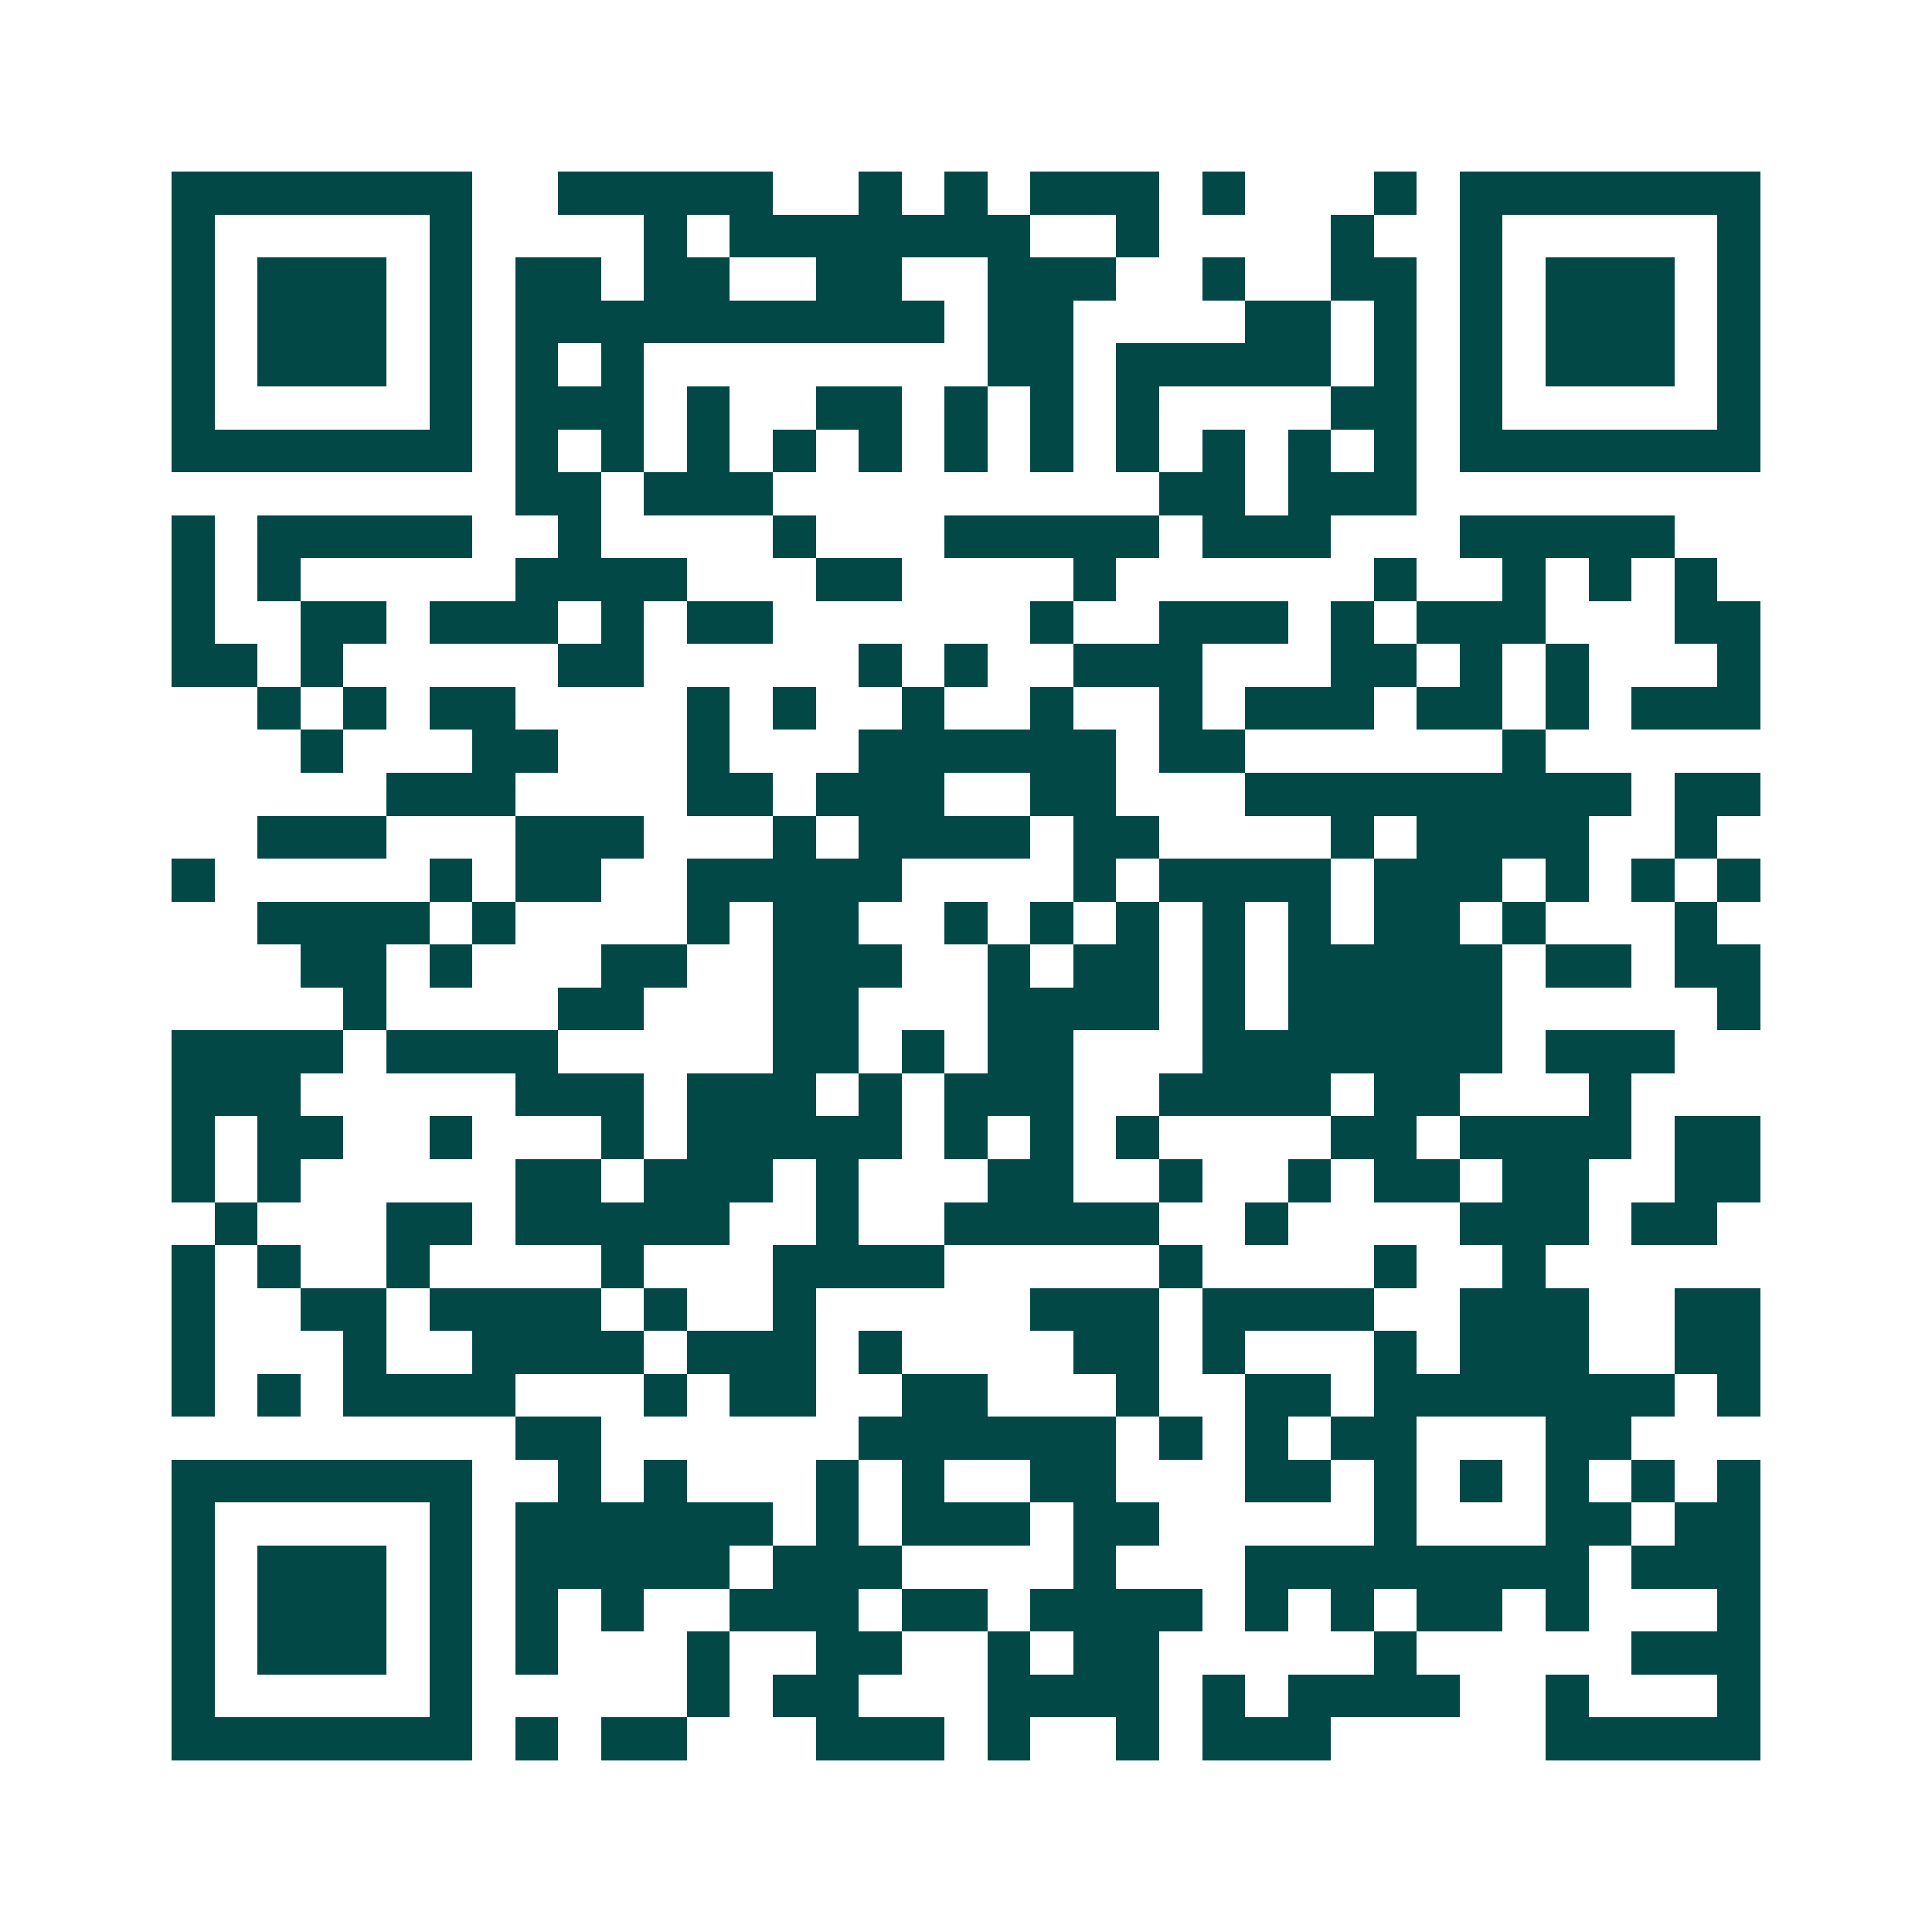 <svg xmlns="http://www.w3.org/2000/svg" width="200" height="200" viewBox="0 0 45 45" shape-rendering="crispEdges"><path fill="#ffffff" d="M0 0h45v45H0z"/><path stroke="#014847" d="M4 4.5h7m2 0h5m2 0h1m1 0h1m1 0h3m1 0h1m3 0h1m1 0h7M4 5.5h1m5 0h1m4 0h1m1 0h7m2 0h1m4 0h1m2 0h1m5 0h1M4 6.5h1m1 0h3m1 0h1m1 0h2m1 0h2m2 0h2m2 0h3m2 0h1m2 0h2m1 0h1m1 0h3m1 0h1M4 7.5h1m1 0h3m1 0h1m1 0h10m1 0h2m4 0h2m1 0h1m1 0h1m1 0h3m1 0h1M4 8.5h1m1 0h3m1 0h1m1 0h1m1 0h1m8 0h2m1 0h5m1 0h1m1 0h1m1 0h3m1 0h1M4 9.5h1m5 0h1m1 0h3m1 0h1m2 0h2m1 0h1m1 0h1m1 0h1m4 0h2m1 0h1m5 0h1M4 10.5h7m1 0h1m1 0h1m1 0h1m1 0h1m1 0h1m1 0h1m1 0h1m1 0h1m1 0h1m1 0h1m1 0h1m1 0h7M12 11.5h2m1 0h3m9 0h2m1 0h3M4 12.5h1m1 0h5m2 0h1m4 0h1m3 0h5m1 0h3m3 0h5M4 13.5h1m1 0h1m5 0h4m3 0h2m4 0h1m6 0h1m2 0h1m1 0h1m1 0h1M4 14.5h1m2 0h2m1 0h3m1 0h1m1 0h2m6 0h1m2 0h3m1 0h1m1 0h3m3 0h2M4 15.5h2m1 0h1m5 0h2m5 0h1m1 0h1m2 0h3m3 0h2m1 0h1m1 0h1m3 0h1M6 16.5h1m1 0h1m1 0h2m4 0h1m1 0h1m2 0h1m2 0h1m2 0h1m1 0h3m1 0h2m1 0h1m1 0h3M7 17.5h1m3 0h2m3 0h1m3 0h6m1 0h2m6 0h1M9 18.5h3m4 0h2m1 0h3m2 0h2m3 0h9m1 0h2M6 19.5h3m3 0h3m3 0h1m1 0h4m1 0h2m4 0h1m1 0h4m2 0h1M4 20.5h1m5 0h1m1 0h2m2 0h5m4 0h1m1 0h4m1 0h3m1 0h1m1 0h1m1 0h1M6 21.5h4m1 0h1m4 0h1m1 0h2m2 0h1m1 0h1m1 0h1m1 0h1m1 0h1m1 0h2m1 0h1m3 0h1M7 22.5h2m1 0h1m3 0h2m2 0h3m2 0h1m1 0h2m1 0h1m1 0h5m1 0h2m1 0h2M8 23.5h1m4 0h2m3 0h2m3 0h4m1 0h1m1 0h5m5 0h1M4 24.5h4m1 0h4m5 0h2m1 0h1m1 0h2m3 0h7m1 0h3M4 25.5h3m5 0h3m1 0h3m1 0h1m1 0h3m2 0h4m1 0h2m3 0h1M4 26.5h1m1 0h2m2 0h1m3 0h1m1 0h5m1 0h1m1 0h1m1 0h1m4 0h2m1 0h4m1 0h2M4 27.5h1m1 0h1m5 0h2m1 0h3m1 0h1m3 0h2m2 0h1m2 0h1m1 0h2m1 0h2m2 0h2M5 28.5h1m3 0h2m1 0h5m2 0h1m2 0h5m2 0h1m4 0h3m1 0h2M4 29.5h1m1 0h1m2 0h1m4 0h1m3 0h4m5 0h1m4 0h1m2 0h1M4 30.5h1m2 0h2m1 0h4m1 0h1m2 0h1m5 0h3m1 0h4m2 0h3m2 0h2M4 31.5h1m3 0h1m2 0h4m1 0h3m1 0h1m4 0h2m1 0h1m3 0h1m1 0h3m2 0h2M4 32.5h1m1 0h1m1 0h4m3 0h1m1 0h2m2 0h2m3 0h1m2 0h2m1 0h7m1 0h1M12 33.5h2m6 0h6m1 0h1m1 0h1m1 0h2m3 0h2M4 34.5h7m2 0h1m1 0h1m3 0h1m1 0h1m2 0h2m3 0h2m1 0h1m1 0h1m1 0h1m1 0h1m1 0h1M4 35.5h1m5 0h1m1 0h6m1 0h1m1 0h3m1 0h2m5 0h1m3 0h2m1 0h2M4 36.5h1m1 0h3m1 0h1m1 0h5m1 0h3m4 0h1m3 0h8m1 0h3M4 37.5h1m1 0h3m1 0h1m1 0h1m1 0h1m2 0h3m1 0h2m1 0h4m1 0h1m1 0h1m1 0h2m1 0h1m3 0h1M4 38.5h1m1 0h3m1 0h1m1 0h1m3 0h1m2 0h2m2 0h1m1 0h2m5 0h1m5 0h3M4 39.5h1m5 0h1m5 0h1m1 0h2m3 0h4m1 0h1m1 0h4m2 0h1m3 0h1M4 40.5h7m1 0h1m1 0h2m3 0h3m1 0h1m2 0h1m1 0h3m5 0h5"/></svg>
